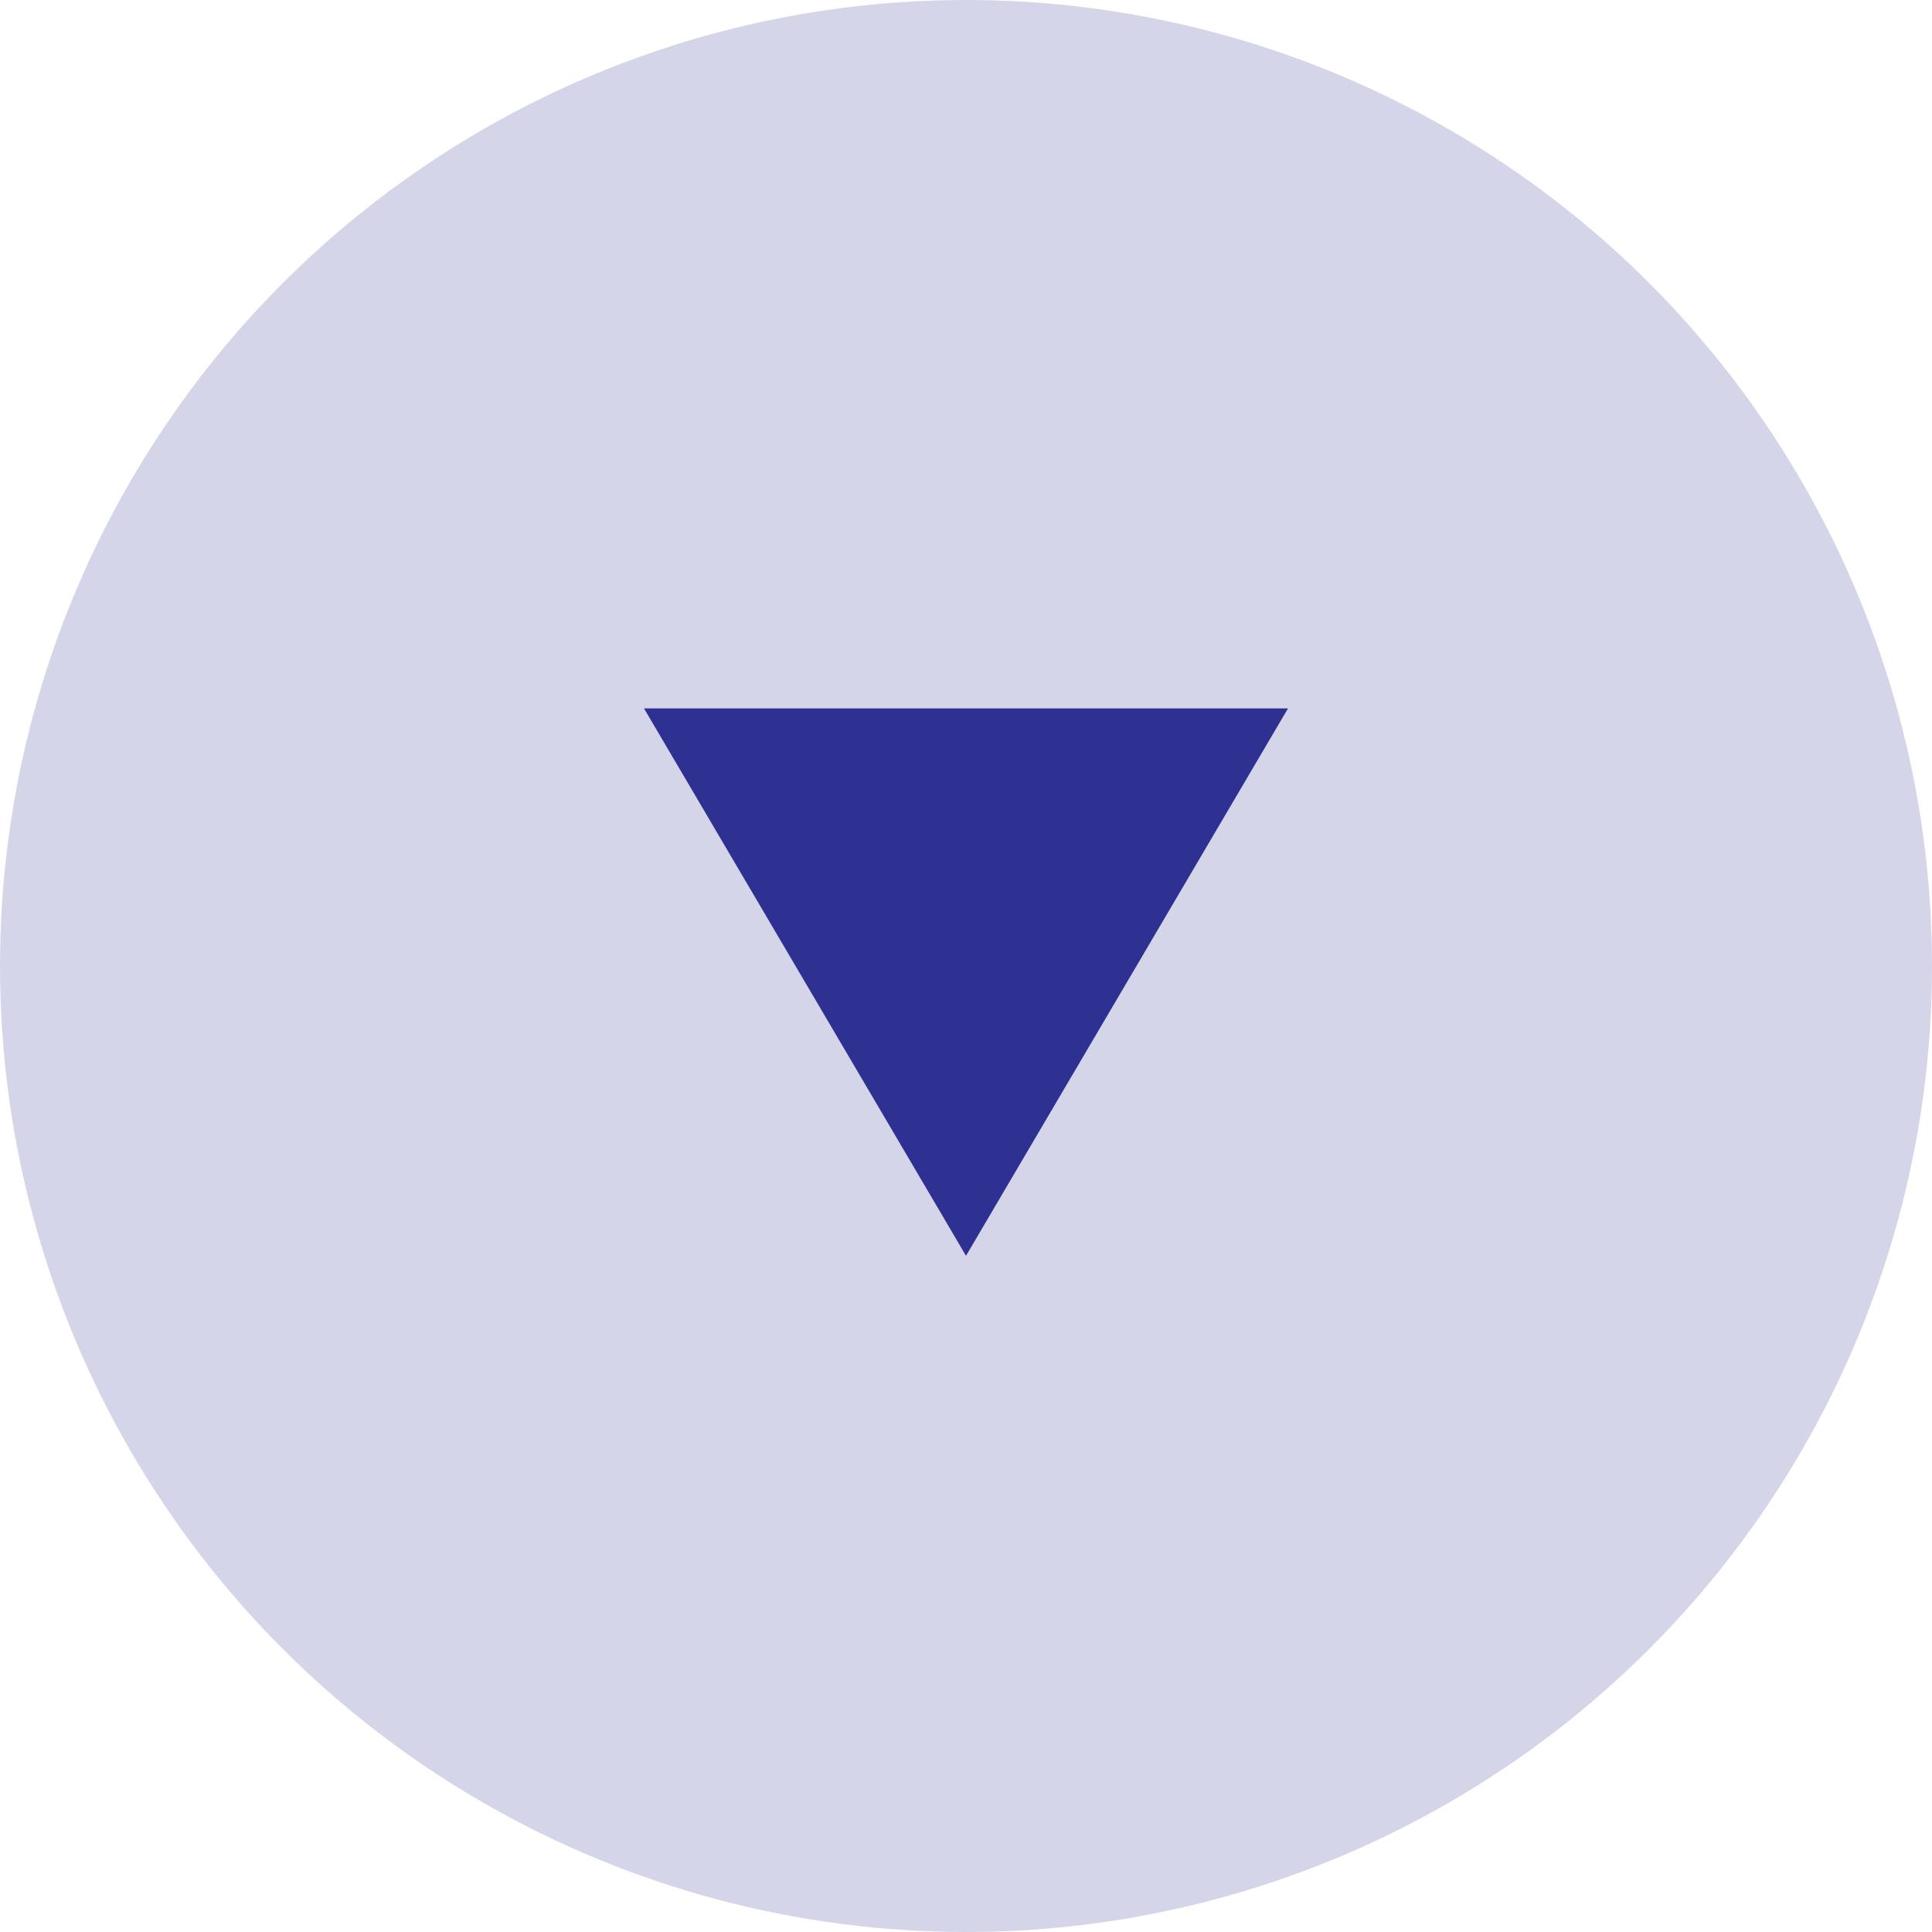 <svg xmlns="http://www.w3.org/2000/svg" width="60" height="60" viewBox="0 0 60 60">
    <g data-name="그룹 6681" transform="translate(-930 -1397)">
        <circle data-name="타원 6449" cx="30" cy="30" r="30" transform="translate(930 1397)" style="opacity:.2;fill:#2e3191"/>
        <path data-name="다각형 4" d="m10 0 10 17H0z" transform="rotate(180 485 718)" style="fill:#2e3191"/>
    </g>
</svg>

